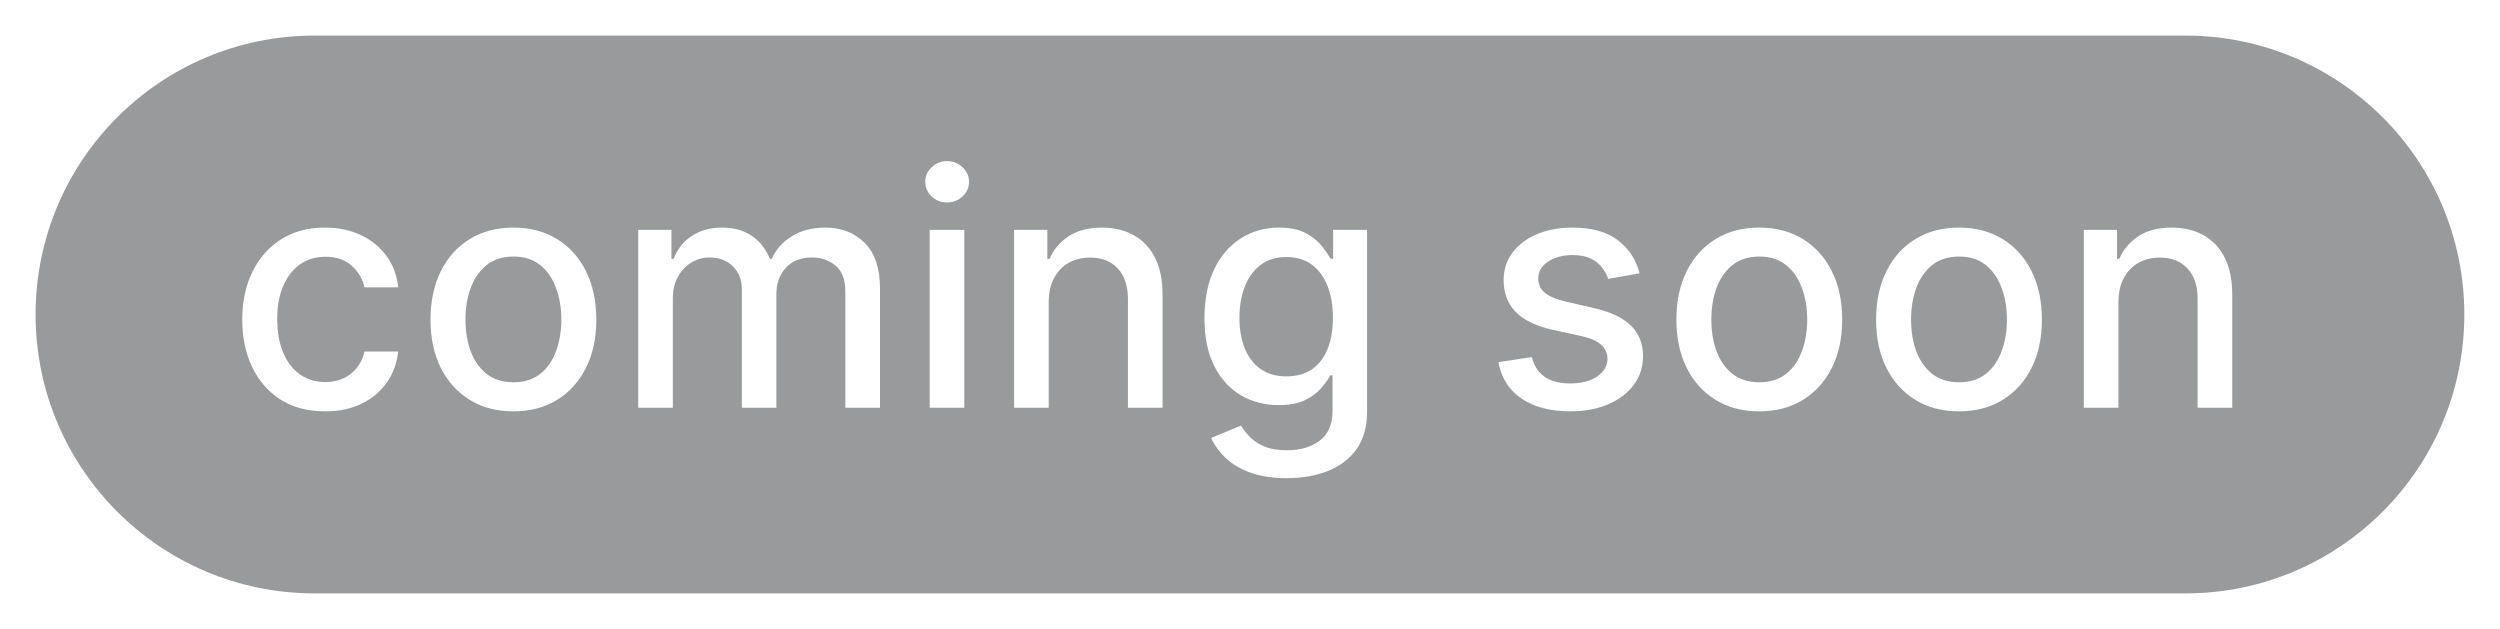 <?xml version="1.0" encoding="UTF-8"?> <svg xmlns="http://www.w3.org/2000/svg" viewBox="0 0 70.27 17.68"><path fill="#989A9C" stroke="none" fill-opacity="1" stroke-width="1" stroke-opacity="1" clip-rule="evenodd" fill-rule="evenodd" id="tSvg74838f38e6" title="Path 2" d="M8.84 1C26.369 1 43.898 1 61.427 1C65.757 1 69.267 4.51 69.267 8.84C69.267 13.169 65.757 16.679 61.427 16.679C43.898 16.679 26.369 16.679 8.84 16.679C4.51 16.679 1 13.169 1 8.84C1 4.51 4.51 1 8.84 1ZM7.889 11.234C8.239 11.453 8.655 11.562 9.139 11.562C9.534 11.562 9.878 11.49 10.171 11.344C10.466 11.199 10.701 10.999 10.877 10.745C11.053 10.492 11.158 10.203 11.193 9.88C10.877 9.88 10.562 9.88 10.246 9.88C10.204 10.06 10.132 10.214 10.028 10.342C9.926 10.47 9.799 10.569 9.647 10.638C9.497 10.705 9.33 10.739 9.146 10.739C8.87 10.739 8.63 10.666 8.426 10.521C8.225 10.376 8.068 10.17 7.958 9.906C7.847 9.641 7.792 9.326 7.792 8.962C7.792 8.606 7.848 8.298 7.961 8.038C8.074 7.775 8.231 7.573 8.433 7.432C8.637 7.289 8.874 7.217 9.146 7.217C9.456 7.217 9.703 7.302 9.888 7.471C10.074 7.641 10.194 7.842 10.246 8.077C10.562 8.077 10.877 8.077 11.193 8.077C11.158 7.74 11.049 7.446 10.864 7.195C10.682 6.943 10.442 6.748 10.145 6.609C9.848 6.468 9.509 6.397 9.129 6.397C8.659 6.397 8.25 6.507 7.902 6.726C7.555 6.945 7.286 7.25 7.095 7.641C6.904 8.029 6.809 8.477 6.809 8.985C6.809 9.486 6.902 9.931 7.089 10.319C7.275 10.707 7.542 11.012 7.889 11.234ZM13.204 11.24C13.553 11.455 13.962 11.562 14.431 11.562C14.899 11.562 15.309 11.455 15.658 11.24C16.007 11.025 16.278 10.725 16.471 10.339C16.665 9.952 16.761 9.501 16.761 8.985C16.761 8.466 16.665 8.013 16.471 7.624C16.278 7.236 16.007 6.934 15.658 6.72C15.309 6.505 14.899 6.397 14.431 6.397C13.962 6.397 13.553 6.505 13.204 6.72C12.854 6.934 12.583 7.236 12.39 7.624C12.197 8.013 12.101 8.466 12.101 8.985C12.101 9.501 12.197 9.952 12.39 10.339C12.583 10.725 12.854 11.025 13.204 11.24ZM17.939 6.462C17.939 8.129 17.939 9.795 17.939 11.461C18.263 11.461 18.588 11.461 18.912 11.461C18.912 10.434 18.912 9.407 18.912 8.379C18.912 8.154 18.959 7.955 19.052 7.784C19.148 7.612 19.272 7.479 19.426 7.383C19.582 7.286 19.753 7.237 19.937 7.237C20.209 7.237 20.429 7.319 20.598 7.484C20.767 7.649 20.852 7.867 20.852 8.139C20.852 9.246 20.852 10.354 20.852 11.461C21.175 11.461 21.498 11.461 21.822 11.461C21.822 10.399 21.822 9.337 21.822 8.275C21.822 7.971 21.91 7.723 22.085 7.53C22.261 7.335 22.507 7.237 22.824 7.237C23.08 7.237 23.3 7.313 23.485 7.465C23.669 7.617 23.761 7.862 23.761 8.2C23.761 9.287 23.761 10.374 23.761 11.461C24.086 11.461 24.41 11.461 24.735 11.461C24.735 10.344 24.735 9.227 24.735 8.109C24.735 7.536 24.59 7.108 24.302 6.824C24.015 6.539 23.645 6.397 23.192 6.397C22.832 6.397 22.521 6.478 22.261 6.638C22.001 6.796 21.811 7.009 21.692 7.276C21.674 7.276 21.657 7.276 21.639 7.276C21.531 7.003 21.363 6.788 21.135 6.632C20.909 6.475 20.629 6.397 20.295 6.397C19.965 6.397 19.682 6.475 19.446 6.632C19.209 6.786 19.039 7 18.935 7.276C18.914 7.276 18.894 7.276 18.873 7.276C18.873 7.005 18.873 6.734 18.873 6.462C18.562 6.462 18.25 6.462 17.939 6.462ZM26.131 6.462C26.131 8.129 26.131 9.795 26.131 11.461C26.455 11.461 26.779 11.461 27.104 11.461C27.104 9.795 27.104 8.129 27.104 6.462C26.779 6.462 26.455 6.462 26.131 6.462ZM26.186 5.522C26.307 5.635 26.453 5.691 26.622 5.691C26.791 5.691 26.935 5.635 27.055 5.522C27.176 5.407 27.237 5.27 27.237 5.112C27.237 4.951 27.176 4.814 27.055 4.702C26.935 4.587 26.791 4.529 26.622 4.529C26.453 4.529 26.307 4.587 26.186 4.702C26.067 4.814 26.007 4.951 26.007 5.112C26.007 5.27 26.067 5.407 26.186 5.522ZM29.477 11.461C29.477 10.472 29.477 9.483 29.477 8.493C29.477 8.229 29.527 8.003 29.627 7.816C29.729 7.628 29.867 7.484 30.041 7.387C30.216 7.289 30.417 7.24 30.643 7.24C30.973 7.24 31.232 7.343 31.421 7.549C31.609 7.753 31.704 8.037 31.704 8.399C31.704 9.42 31.704 10.441 31.704 11.461C32.028 11.461 32.352 11.461 32.677 11.461C32.677 10.402 32.677 9.342 32.677 8.282C32.677 7.869 32.606 7.523 32.465 7.244C32.324 6.964 32.126 6.753 31.87 6.612C31.614 6.469 31.315 6.397 30.975 6.397C30.599 6.397 30.288 6.478 30.041 6.638C29.795 6.799 29.615 7.011 29.5 7.276C29.48 7.276 29.459 7.276 29.439 7.276C29.439 7.005 29.439 6.734 29.439 6.462C29.127 6.462 28.816 6.462 28.504 6.462C28.504 8.129 28.504 9.795 28.504 11.461C28.829 11.461 29.153 11.461 29.477 11.461ZM35.144 13.284C35.431 13.388 35.772 13.44 36.169 13.44C36.595 13.44 36.977 13.374 37.315 13.242C37.656 13.109 37.926 12.905 38.126 12.63C38.325 12.354 38.425 12.002 38.425 11.572C38.425 9.869 38.425 8.166 38.425 6.462C38.107 6.462 37.789 6.462 37.471 6.462C37.471 6.732 37.471 7.003 37.471 7.273C37.447 7.273 37.424 7.273 37.4 7.273C37.341 7.169 37.258 7.048 37.149 6.912C37.043 6.775 36.894 6.655 36.703 6.553C36.512 6.449 36.262 6.397 35.951 6.397C35.55 6.397 35.191 6.499 34.874 6.703C34.557 6.905 34.308 7.196 34.126 7.575C33.946 7.955 33.855 8.411 33.855 8.942C33.855 9.474 33.947 9.922 34.129 10.287C34.313 10.649 34.563 10.923 34.877 11.11C35.194 11.294 35.55 11.387 35.945 11.387C36.251 11.387 36.499 11.339 36.69 11.243C36.881 11.148 37.031 11.035 37.139 10.905C37.25 10.775 37.335 10.656 37.393 10.55C37.414 10.55 37.434 10.55 37.455 10.55C37.455 10.878 37.455 11.205 37.455 11.533C37.455 11.924 37.335 12.208 37.094 12.386C36.853 12.566 36.548 12.656 36.179 12.656C35.91 12.656 35.69 12.618 35.519 12.542C35.349 12.466 35.215 12.374 35.115 12.265C35.017 12.159 34.939 12.058 34.881 11.963C34.602 12.078 34.323 12.193 34.044 12.308C34.133 12.512 34.268 12.699 34.448 12.871C34.628 13.042 34.86 13.18 35.144 13.284ZM45.203 7.839C45.497 7.787 45.791 7.735 46.085 7.683C45.985 7.292 45.78 6.981 45.47 6.749C45.159 6.514 44.734 6.397 44.194 6.397C43.819 6.397 43.486 6.46 43.195 6.586C42.904 6.71 42.676 6.882 42.511 7.104C42.346 7.325 42.264 7.583 42.264 7.878C42.264 8.234 42.375 8.528 42.596 8.76C42.819 8.992 43.164 9.162 43.631 9.268C43.913 9.33 44.195 9.392 44.477 9.453C44.716 9.508 44.892 9.588 45.008 9.694C45.125 9.8 45.183 9.932 45.183 10.088C45.183 10.281 45.088 10.445 44.897 10.579C44.706 10.712 44.451 10.778 44.132 10.778C43.839 10.778 43.602 10.716 43.419 10.592C43.237 10.467 43.117 10.281 43.058 10.036C42.745 10.084 42.431 10.131 42.117 10.179C42.198 10.622 42.415 10.963 42.768 11.204C43.122 11.443 43.579 11.562 44.139 11.562C44.542 11.562 44.897 11.496 45.203 11.364C45.511 11.231 45.751 11.049 45.922 10.817C46.096 10.583 46.182 10.316 46.182 10.016C46.182 9.663 46.07 9.375 45.844 9.154C45.618 8.933 45.276 8.769 44.816 8.662C44.551 8.602 44.286 8.541 44.021 8.48C43.746 8.415 43.546 8.332 43.422 8.23C43.299 8.128 43.237 7.993 43.237 7.826C43.237 7.633 43.329 7.476 43.514 7.354C43.698 7.231 43.928 7.169 44.204 7.169C44.405 7.169 44.574 7.201 44.708 7.266C44.843 7.331 44.949 7.415 45.027 7.517C45.107 7.619 45.166 7.726 45.203 7.839ZM48.223 11.24C48.572 11.455 48.981 11.562 49.45 11.562C49.918 11.562 50.327 11.455 50.677 11.24C51.026 11.025 51.297 10.725 51.49 10.339C51.684 9.952 51.78 9.501 51.78 8.985C51.78 8.466 51.684 8.013 51.49 7.624C51.297 7.236 51.026 6.934 50.677 6.72C50.327 6.505 49.918 6.397 49.45 6.397C48.981 6.397 48.572 6.505 48.223 6.72C47.873 6.934 47.602 7.236 47.409 7.624C47.216 8.013 47.12 8.466 47.12 8.985C47.12 9.501 47.216 9.952 47.409 10.339C47.602 10.725 47.873 11.025 48.223 11.24ZM53.837 11.24C54.186 11.455 54.595 11.562 55.064 11.562C55.532 11.562 55.941 11.455 56.291 11.24C56.64 11.025 56.911 10.725 57.104 10.339C57.297 9.952 57.394 9.501 57.394 8.985C57.394 8.466 57.297 8.013 57.104 7.624C56.911 7.236 56.64 6.934 56.291 6.72C55.941 6.505 55.532 6.397 55.064 6.397C54.595 6.397 54.186 6.505 53.837 6.72C53.487 6.934 53.216 7.236 53.023 7.624C52.83 8.013 52.733 8.466 52.733 8.985C52.733 9.501 52.83 9.952 53.023 10.339C53.216 10.725 53.487 11.025 53.837 11.24ZM59.545 11.461C59.545 10.472 59.545 9.483 59.545 8.493C59.545 8.229 59.595 8.003 59.695 7.816C59.797 7.628 59.934 7.484 60.108 7.387C60.284 7.289 60.484 7.24 60.71 7.24C61.04 7.24 61.299 7.343 61.488 7.549C61.677 7.753 61.771 8.037 61.771 8.399C61.771 9.42 61.771 10.441 61.771 11.461C62.095 11.461 62.42 11.461 62.744 11.461C62.744 10.402 62.744 9.342 62.744 8.282C62.744 7.869 62.674 7.523 62.533 7.244C62.392 6.964 62.193 6.753 61.937 6.612C61.681 6.469 61.383 6.397 61.042 6.397C60.667 6.397 60.355 6.478 60.108 6.638C59.863 6.799 59.683 7.011 59.568 7.276C59.547 7.276 59.526 7.276 59.506 7.276C59.506 7.005 59.506 6.734 59.506 6.462C59.194 6.462 58.883 6.462 58.572 6.462C58.572 8.129 58.572 9.795 58.572 11.461C58.896 11.461 59.221 11.461 59.545 11.461Z"></path><path fill="#989A9C" stroke="none" fill-opacity="1" stroke-width="1" stroke-opacity="1" id="tSvg1555e69c192" title="Path 3" d="M14.434 10.745C14.738 10.745 14.989 10.665 15.189 10.505C15.389 10.344 15.536 10.13 15.632 9.863C15.729 9.597 15.778 9.303 15.778 8.981C15.778 8.662 15.729 8.37 15.632 8.103C15.536 7.834 15.389 7.618 15.189 7.455C14.989 7.292 14.738 7.211 14.434 7.211C14.128 7.211 13.874 7.292 13.672 7.455C13.473 7.618 13.324 7.834 13.227 8.103C13.131 8.37 13.083 8.662 13.083 8.981C13.083 9.303 13.131 9.597 13.227 9.863C13.324 10.13 13.473 10.344 13.672 10.505C13.874 10.665 14.128 10.745 14.434 10.745Z"></path><path fill="#989A9C" stroke="none" fill-opacity="1" stroke-width="1" stroke-opacity="1" clip-rule="evenodd" fill-rule="evenodd" id="tSvg7a72c4e885" title="Path 4" d="M36.16 10.579C36.44 10.579 36.676 10.514 36.869 10.384C37.065 10.252 37.212 10.063 37.312 9.818C37.414 9.57 37.465 9.274 37.465 8.929C37.465 8.593 37.415 8.297 37.315 8.041C37.215 7.785 37.069 7.585 36.876 7.442C36.683 7.297 36.444 7.224 36.16 7.224C35.867 7.224 35.623 7.3 35.427 7.452C35.232 7.601 35.085 7.805 34.985 8.064C34.887 8.322 34.838 8.61 34.838 8.929C34.838 9.257 34.888 9.544 34.988 9.792C35.088 10.039 35.235 10.232 35.431 10.371C35.628 10.51 35.871 10.579 36.16 10.579ZM49.453 10.745C49.757 10.745 50.008 10.665 50.208 10.505C50.408 10.344 50.555 10.13 50.651 9.863C50.748 9.597 50.797 9.303 50.797 8.981C50.797 8.662 50.748 8.37 50.651 8.103C50.555 7.834 50.408 7.618 50.208 7.455C50.008 7.292 49.757 7.211 49.453 7.211C49.147 7.211 48.893 7.292 48.691 7.455C48.492 7.618 48.343 7.834 48.245 8.103C48.15 8.37 48.102 8.662 48.102 8.981C48.102 9.303 48.15 9.597 48.245 9.863C48.343 10.13 48.492 10.344 48.691 10.505C48.893 10.665 49.147 10.745 49.453 10.745ZM55.822 10.505C55.622 10.665 55.371 10.745 55.067 10.745C54.761 10.745 54.507 10.665 54.305 10.505C54.106 10.344 53.957 10.13 53.859 9.863C53.764 9.597 53.716 9.303 53.716 8.981C53.716 8.662 53.764 8.37 53.859 8.103C53.957 7.834 54.106 7.618 54.305 7.455C54.507 7.292 54.761 7.211 55.067 7.211C55.371 7.211 55.622 7.292 55.822 7.455C56.022 7.618 56.169 7.834 56.264 8.103C56.362 8.37 56.411 8.662 56.411 8.981C56.411 9.303 56.362 9.597 56.264 9.863C56.169 10.13 56.022 10.344 55.822 10.505Z"></path></svg> 